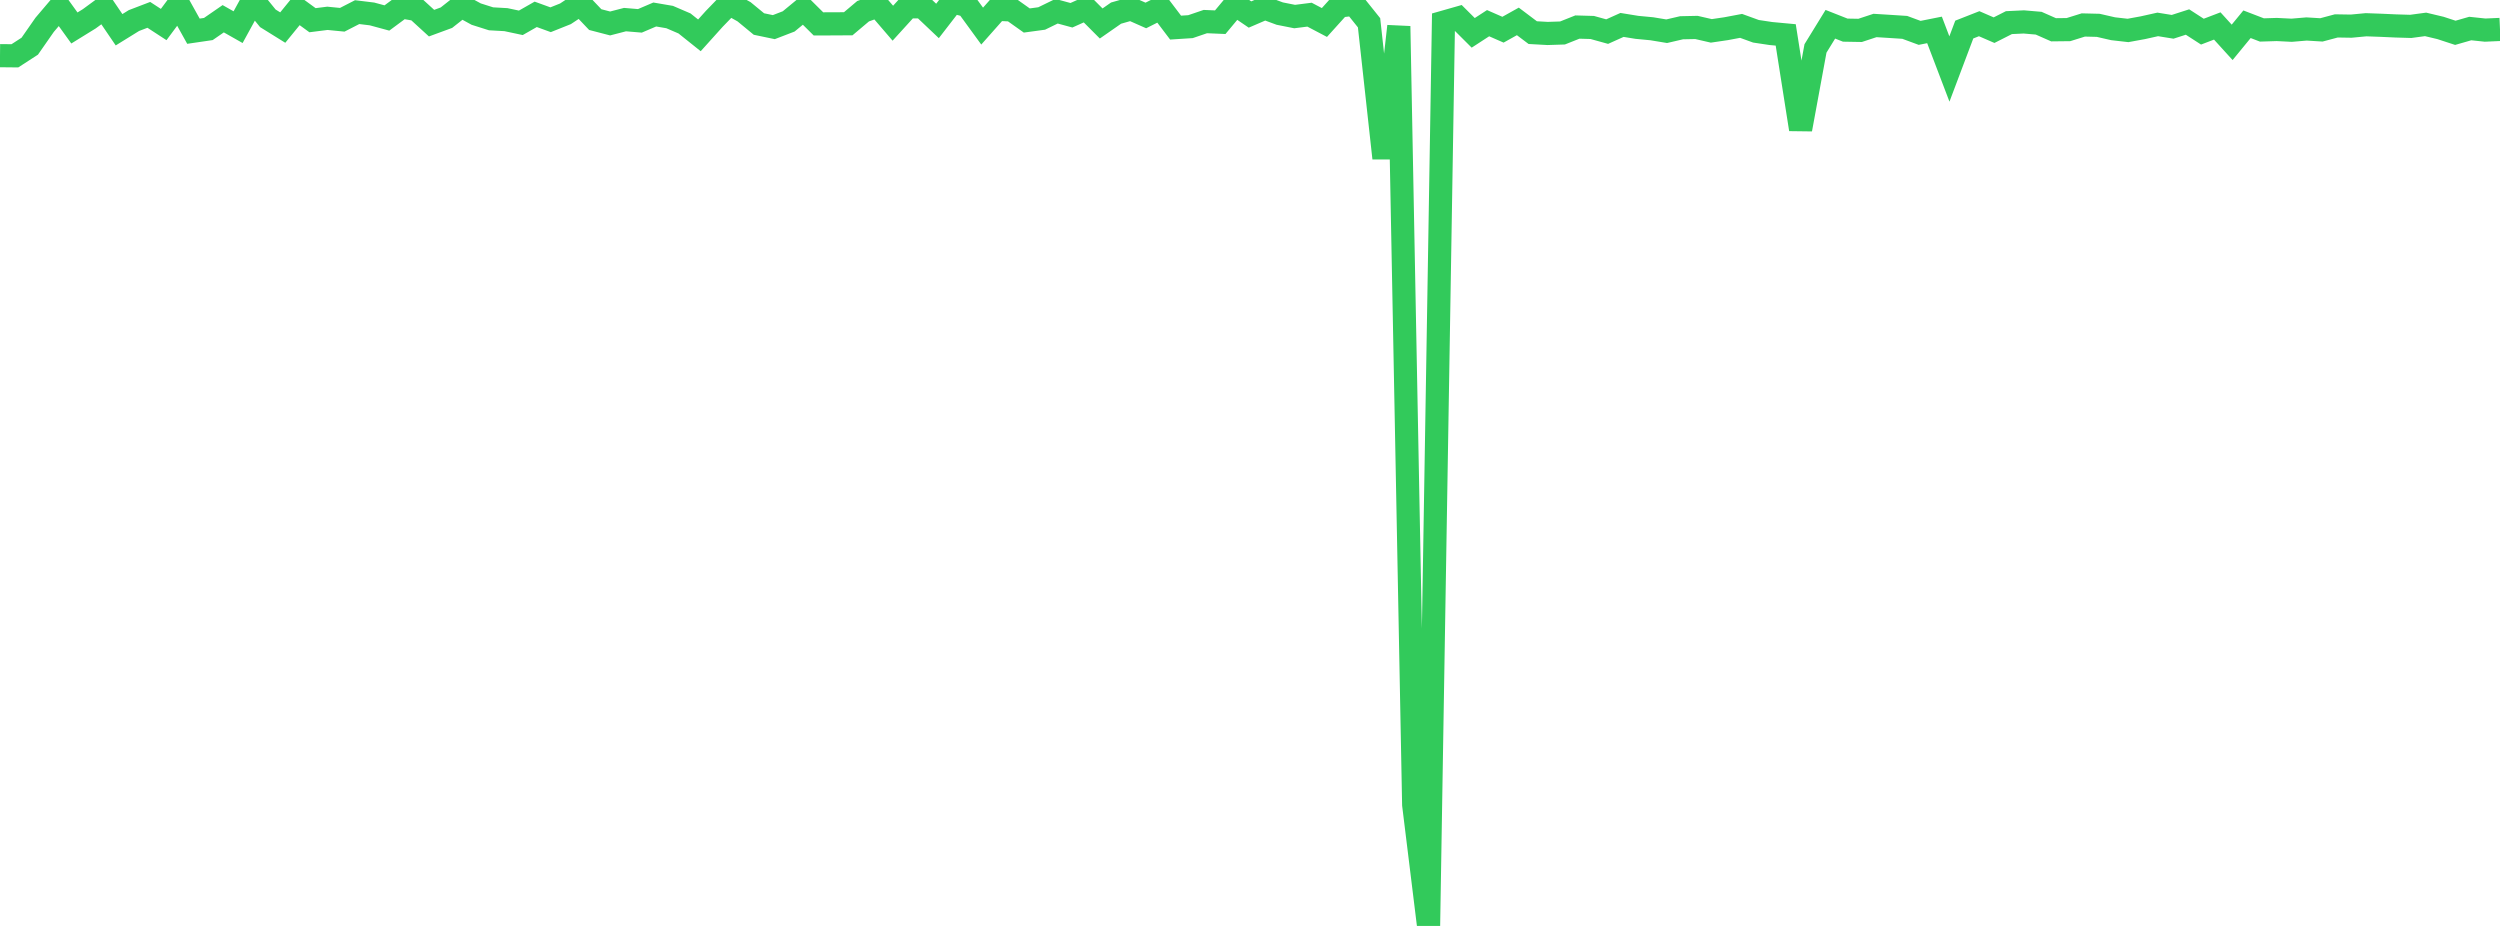 <?xml version="1.0" standalone="no"?>
<!DOCTYPE svg PUBLIC "-//W3C//DTD SVG 1.1//EN" "http://www.w3.org/Graphics/SVG/1.1/DTD/svg11.dtd">

<svg width="135" height="50" viewBox="0 0 135 50" preserveAspectRatio="none" 
  xmlns="http://www.w3.org/2000/svg"
  xmlns:xlink="http://www.w3.org/1999/xlink">


<polyline points="0.0, 3.006 0.804, 3.014 1.607, 2.494 2.411, 1.34 3.214, 0.395 4.018, 1.511 4.821, 1.015 5.625, 0.425 6.429, 1.607 7.232, 1.11 8.036, 0.802 8.839, 1.325 9.643, 0.241 10.446, 1.685 11.25, 1.567 12.054, 1.012 12.857, 1.467 13.661, 0.0 14.464, 0.989 15.268, 1.489 16.071, 0.504 16.875, 1.091 17.679, 0.989 18.482, 1.068 19.286, 0.655 20.089, 0.753 20.893, 0.971 21.696, 0.376 22.5, 0.515 23.304, 1.25 24.107, 0.955 24.911, 0.321 25.714, 0.761 26.518, 1.016 27.321, 1.061 28.125, 1.232 28.929, 0.774 29.732, 1.066 30.536, 0.745 31.339, 0.212 32.143, 1.058 32.946, 1.267 33.75, 1.059 34.554, 1.126 35.357, 0.783 36.161, 0.921 36.964, 1.266 37.768, 1.909 38.571, 1.017 39.375, 0.186 40.179, 0.635 40.982, 1.297 41.786, 1.465 42.589, 1.156 43.393, 0.493 44.196, 1.29 45.0, 1.288 45.804, 1.283 46.607, 0.606 47.411, 0.318 48.214, 1.253 49.018, 0.369 49.821, 0.369 50.625, 1.131 51.429, 0.091 52.232, 0.305 53.036, 1.409 53.839, 0.503 54.643, 0.537 55.446, 1.107 56.25, 0.998 57.054, 0.606 57.857, 0.824 58.661, 0.463 59.464, 1.268 60.268, 0.708 61.071, 0.479 61.875, 0.835 62.679, 0.431 63.482, 1.491 64.286, 1.439 65.089, 1.165 65.893, 1.199 66.696, 0.237 67.5, 0.784 68.304, 0.437 69.107, 0.734 69.911, 0.894 70.714, 0.792 71.518, 1.215 72.321, 0.325 73.125, 0.226 73.929, 1.23 74.732, 8.541 75.536, 1.417 76.339, 43.46 77.143, 50.0 77.946, 1.201 78.75, 0.972 79.554, 1.774 80.357, 1.252 81.161, 1.604 81.964, 1.156 82.768, 1.762 83.571, 1.807 84.375, 1.781 85.179, 1.461 85.982, 1.484 86.786, 1.707 87.589, 1.346 88.393, 1.477 89.196, 1.553 90.0, 1.686 90.804, 1.499 91.607, 1.482 92.411, 1.667 93.214, 1.549 94.018, 1.397 94.821, 1.689 95.625, 1.81 96.429, 1.885 97.232, 6.984 98.036, 2.616 98.839, 1.31 99.643, 1.627 100.446, 1.641 101.25, 1.376 102.054, 1.426 102.857, 1.478 103.661, 1.775 104.464, 1.615 105.268, 3.726 106.071, 1.596 106.875, 1.28 107.679, 1.629 108.482, 1.222 109.286, 1.184 110.089, 1.253 110.893, 1.608 111.696, 1.599 112.5, 1.348 113.304, 1.368 114.107, 1.552 114.911, 1.644 115.714, 1.497 116.518, 1.318 117.321, 1.448 118.125, 1.189 118.929, 1.709 119.732, 1.402 120.536, 2.287 121.339, 1.309 122.143, 1.618 122.946, 1.593 123.75, 1.633 124.554, 1.565 125.357, 1.614 126.161, 1.399 126.964, 1.412 127.768, 1.336 128.571, 1.365 129.375, 1.401 130.179, 1.425 130.982, 1.317 131.786, 1.509 132.589, 1.772 133.393, 1.541 134.196, 1.626 135.0, 1.59" fill="none" stroke="#32ca5b" stroke-width="1.25"/>

</svg>
